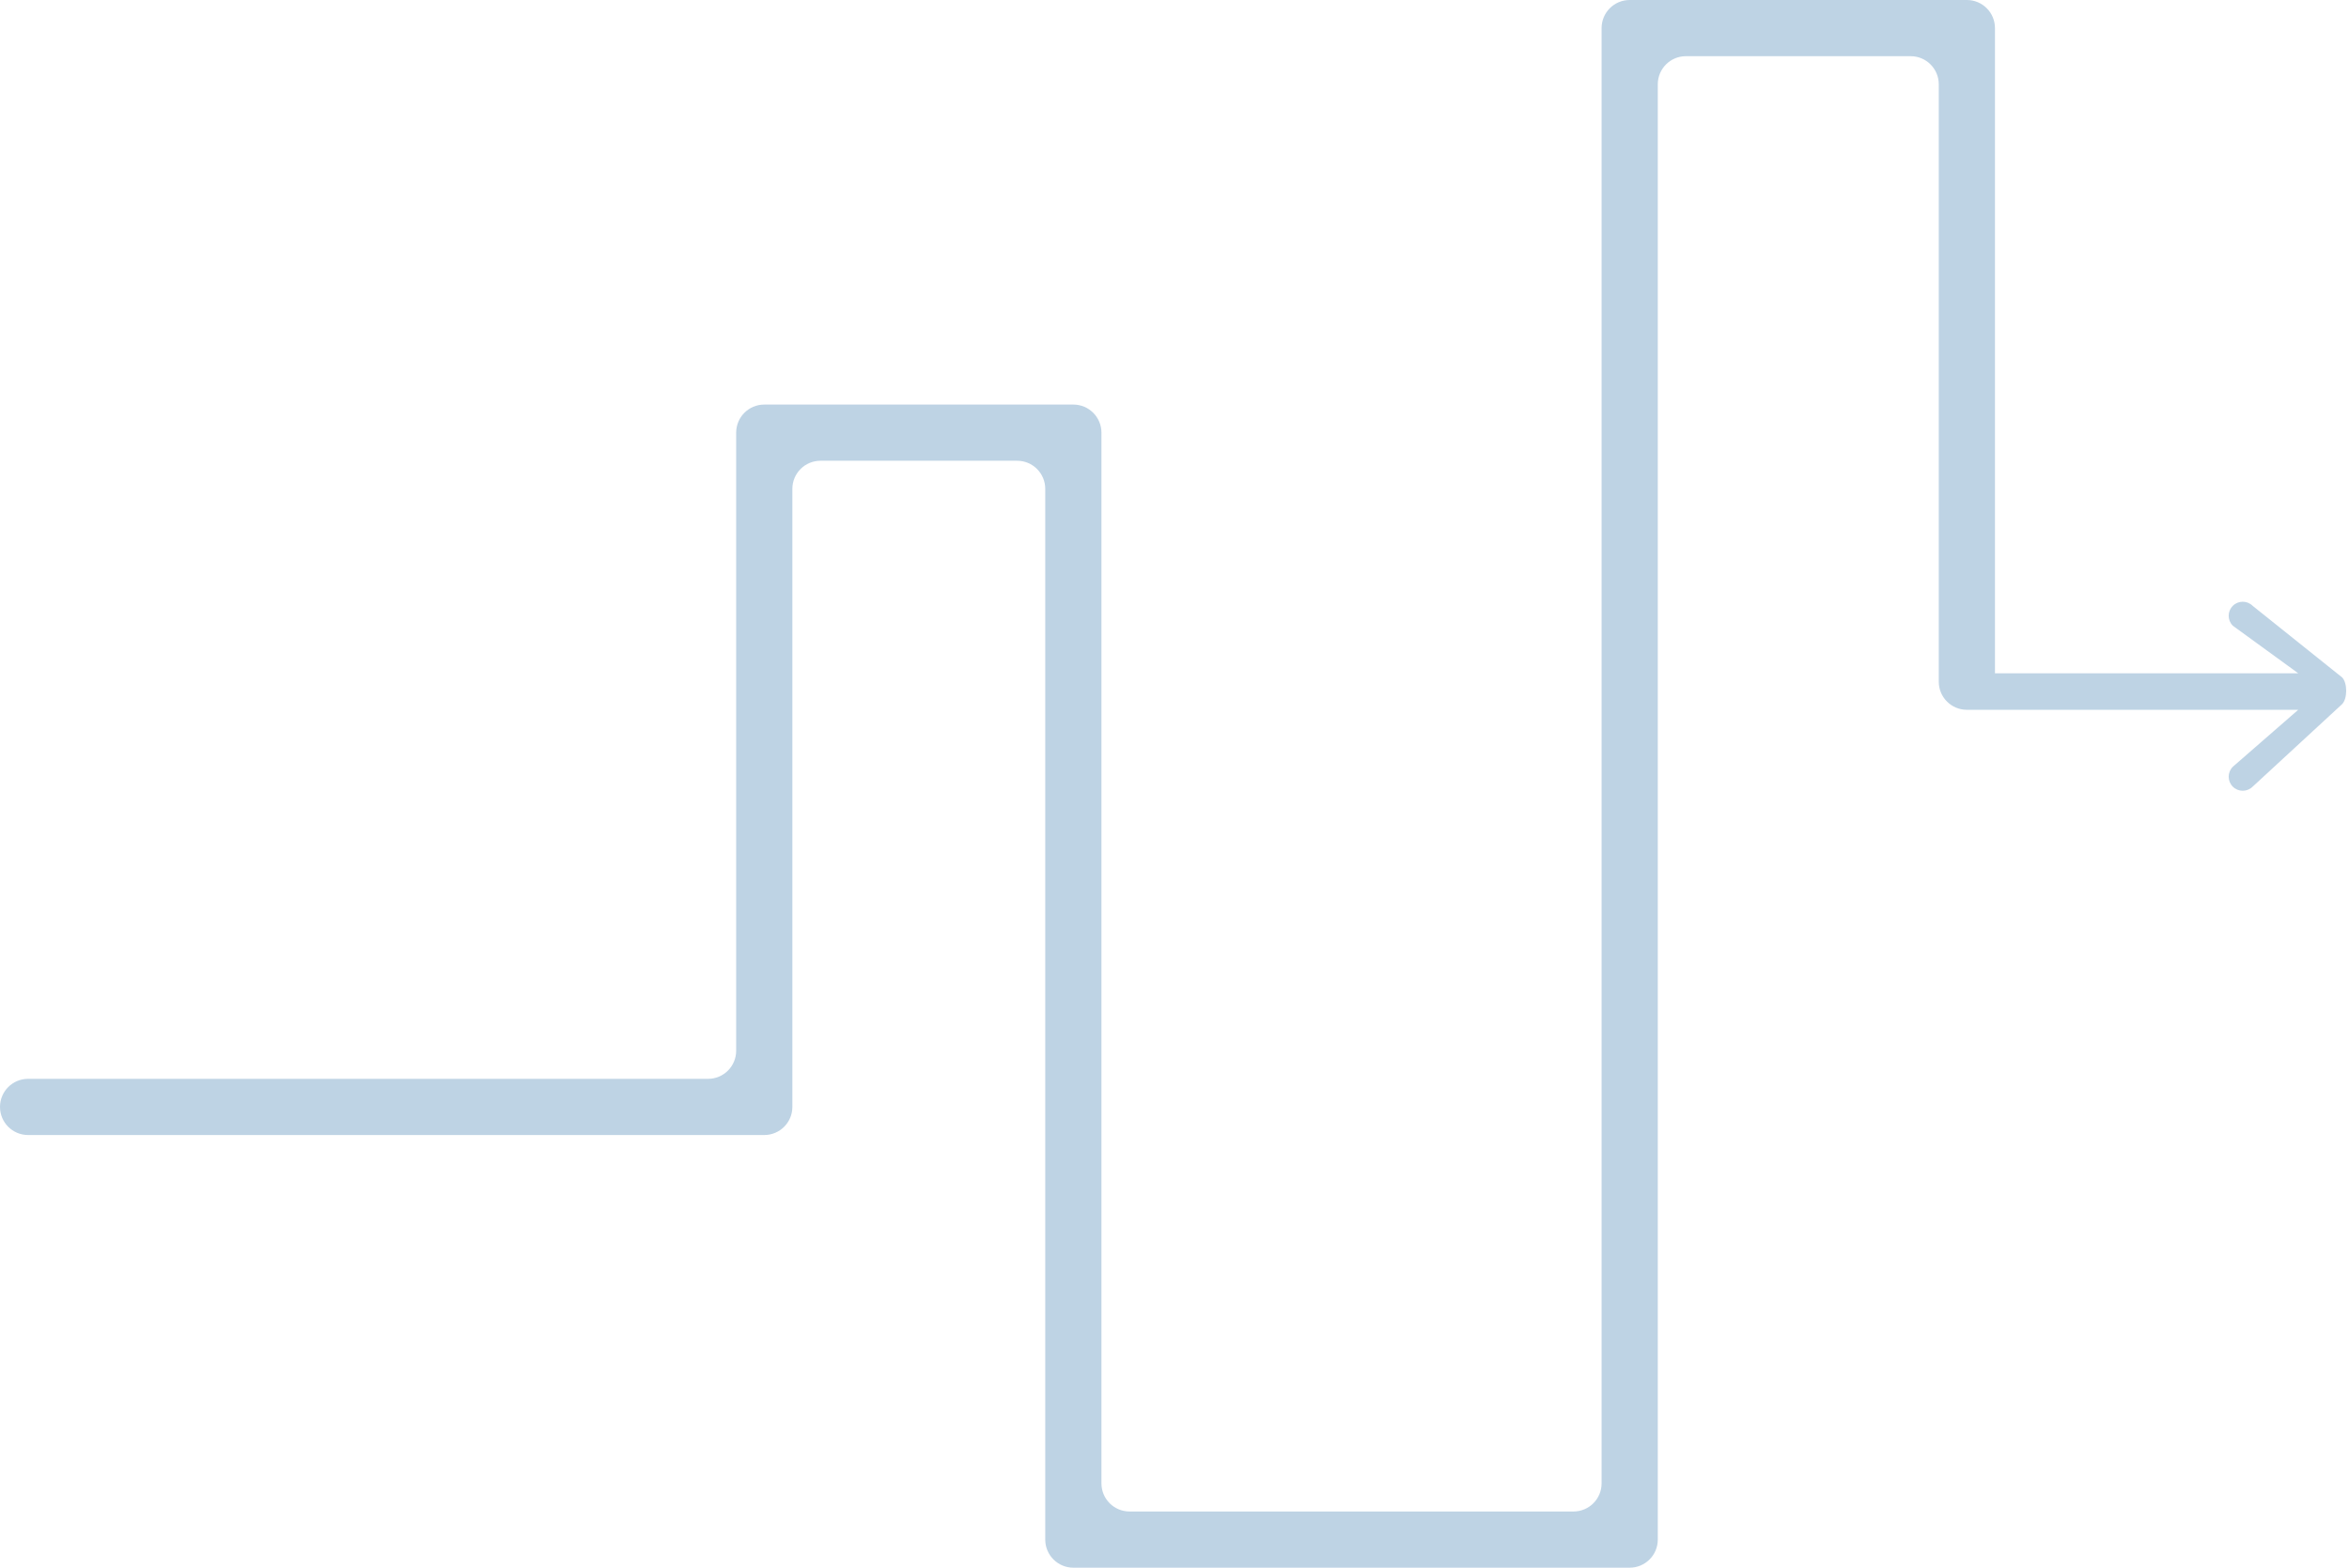 <?xml version="1.0" encoding="UTF-8"?> <svg xmlns="http://www.w3.org/2000/svg" width="418" height="279" viewBox="0 0 418 279" fill="none"><path d="M350 0C352.761 9.66415e-07 355 2.239 355 5V119.822H408.965L397.322 111.357C396.346 110.381 396.346 108.798 397.322 107.822C398.298 106.846 399.881 106.846 400.857 107.822L416.768 120.555C417.744 121.531 417.744 124.346 416.768 125.322L400.857 140C399.881 140.976 398.298 140.976 397.322 140C396.346 139.024 396.346 137.441 397.322 136.465L408.965 126.322H355C354 126.322 351.398 126.322 350 126.322C347.239 126.322 345 124.084 345 121.322V15C345 12.239 342.761 10 340 10H300C297.239 10 295 12.239 295 15V274C295 276.761 292.761 279 290 279H191C188.239 279 186 276.761 186 274V87C186 84.239 183.761 82 181 82H146C143.239 82 141 84.239 141 87V197C141 199.761 138.761 202 136 202H5C2.239 202 0 199.761 0 197C0 194.239 2.239 192 5 192H126C128.761 192 131 189.761 131 187V77C131 74.239 133.239 72 136 72H191C193.761 72 196 74.239 196 77V264C196 266.761 198.239 269 201 269H280C282.761 269 285 266.761 285 264V5C285 2.239 287.239 1.20802e-07 290 0H350Z" fill="#BED3E4"></path></svg> 